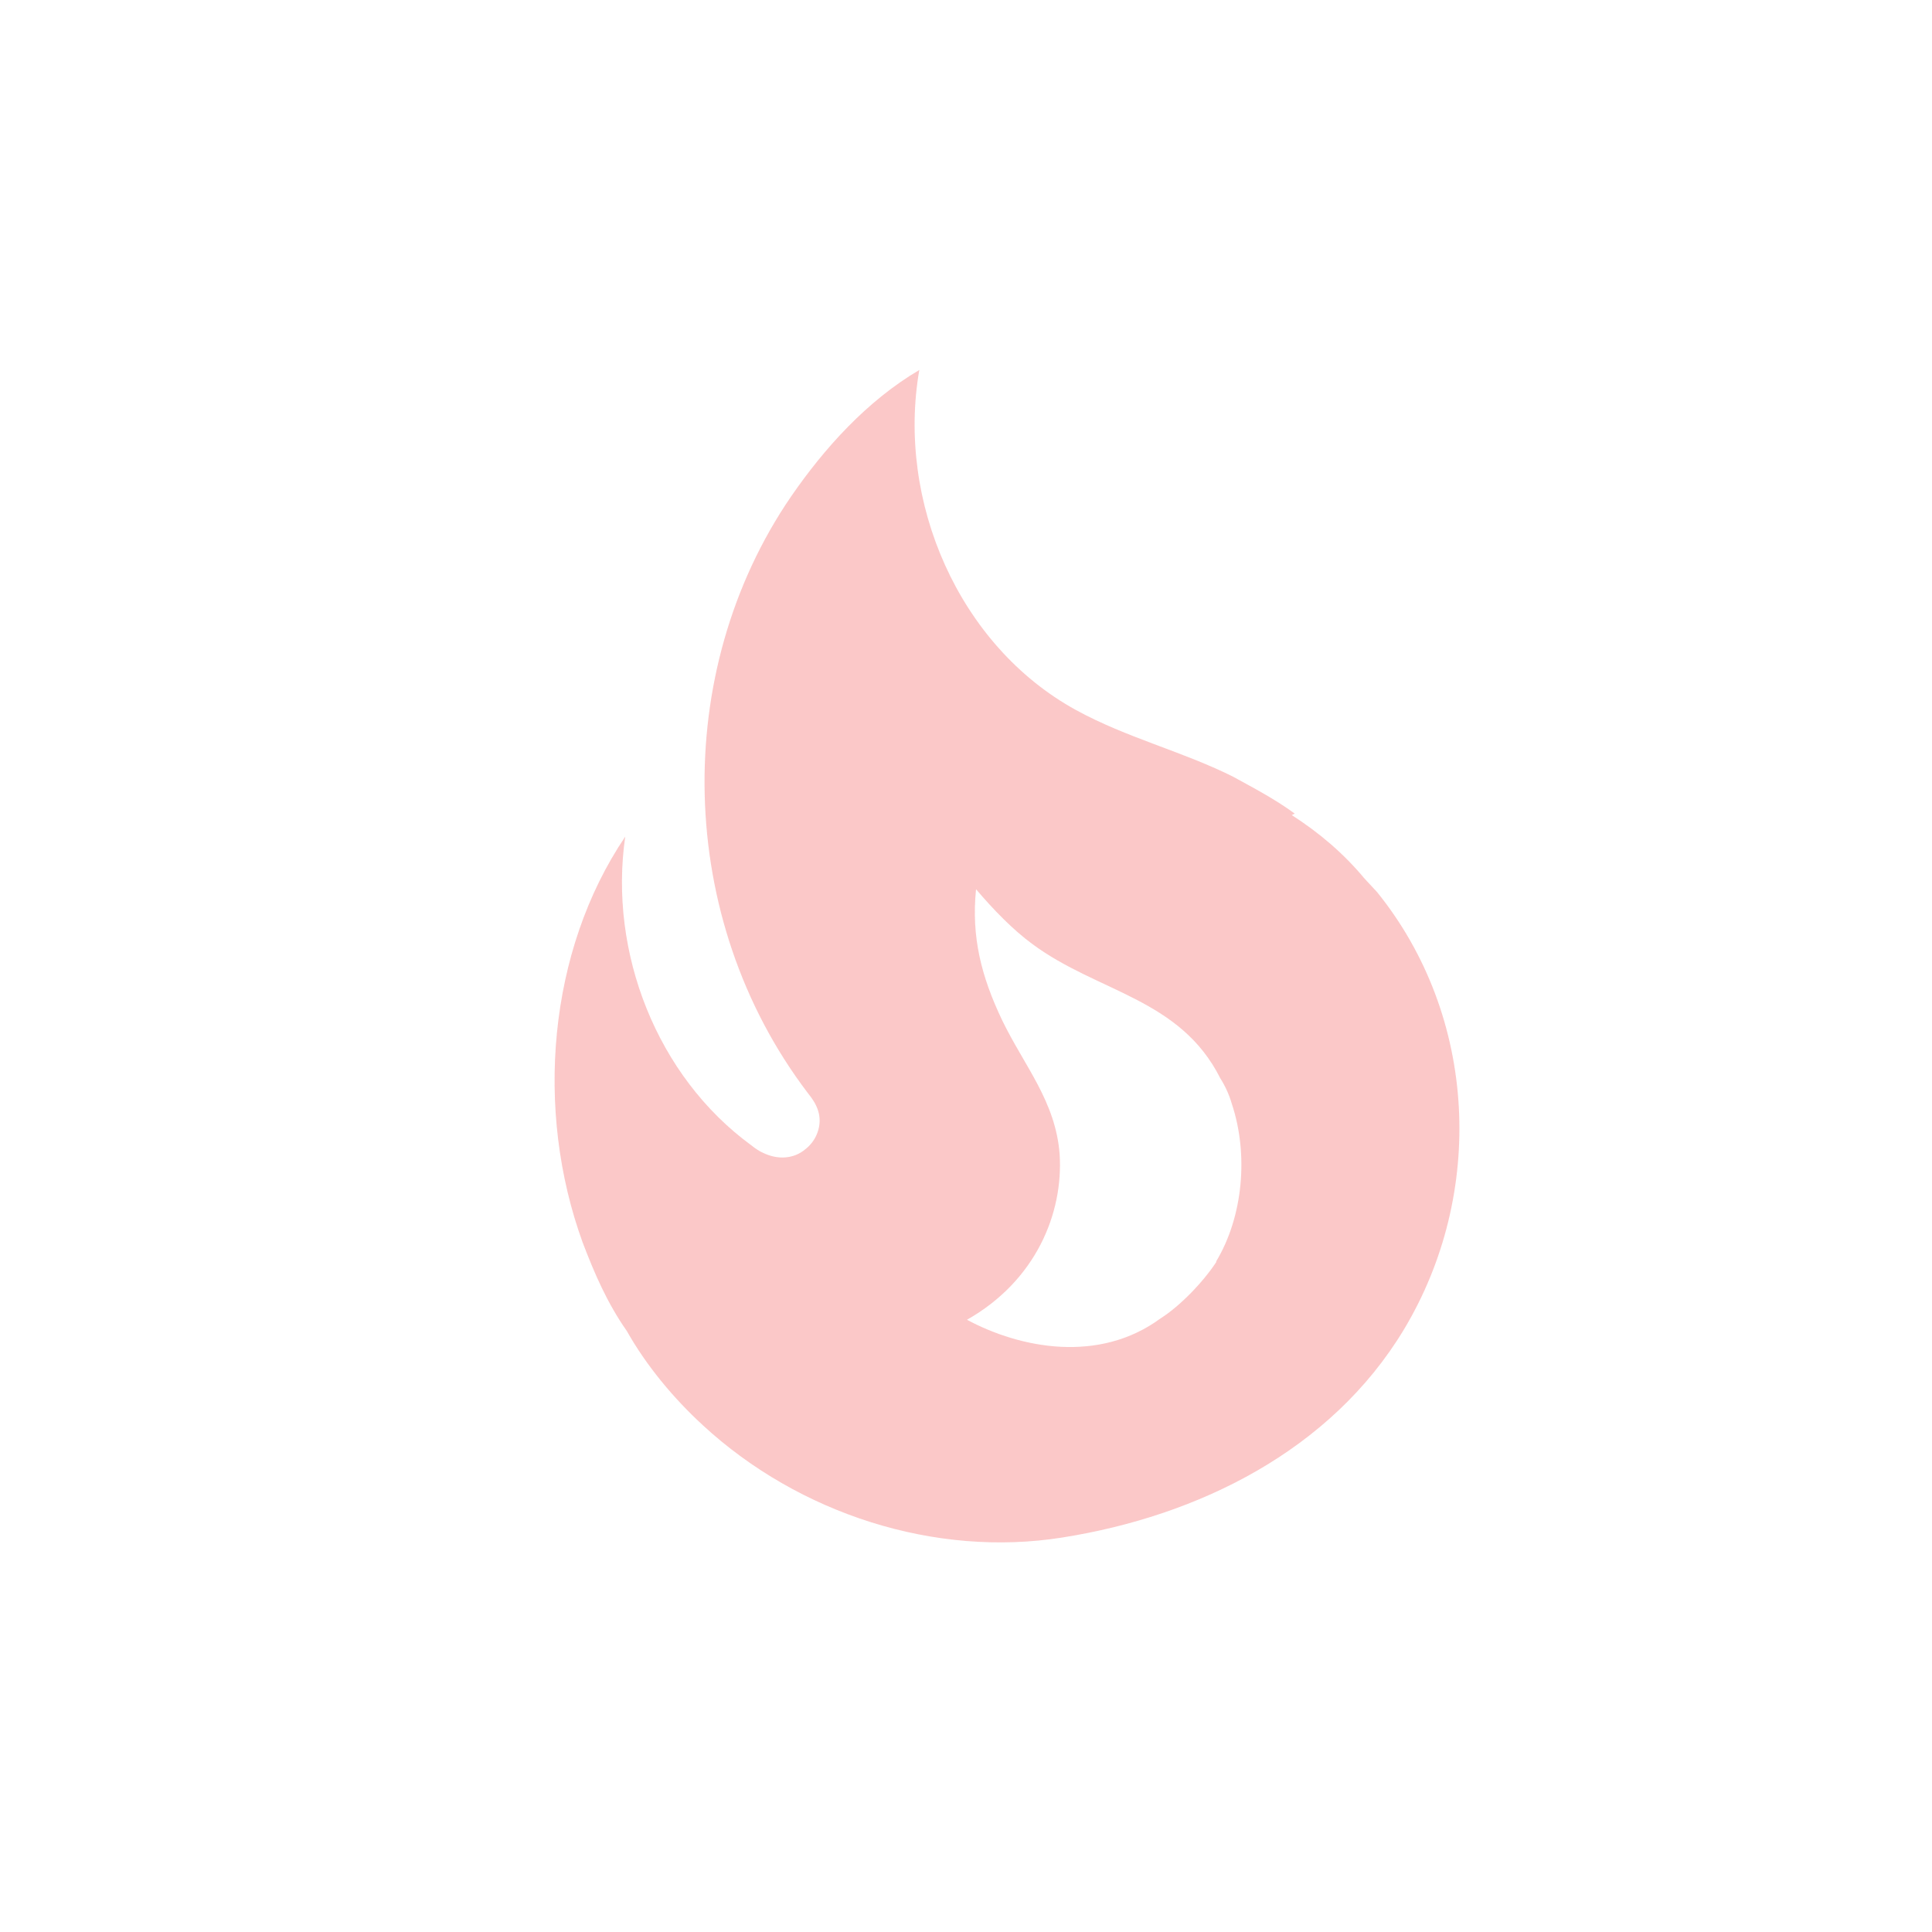 <?xml version="1.0" encoding="UTF-8"?> <svg xmlns="http://www.w3.org/2000/svg" width="302" height="302" viewBox="0 0 302 302" fill="none"><path d="M202.384 127.174C199.296 124.912 195.933 123.153 192.667 121.365C184.645 117.382 176.134 115.335 168.221 111.004C149.883 100.966 140.118 78.399 143.702 57.834C135.513 62.656 128.828 70.097 123.646 77.626C104.875 105.059 105.589 143.566 126.204 170.766C126.877 171.624 127.55 172.482 127.92 173.745C128.545 175.883 127.656 178.253 125.94 179.599C124.086 181.196 121.583 181.295 119.379 180.252C118.654 179.937 118.123 179.565 117.438 179.026C102.684 168.257 95.108 148.847 97.734 130.778C85.663 148.656 83.552 173.536 91.081 194.226C92.891 198.971 94.895 203.66 97.968 208.035C101.034 213.468 105.266 218.56 109.882 222.801C124.906 236.656 146.215 243.505 166.069 240.334C187.244 236.989 208.001 226.803 219.44 207.844C232.213 186.596 230.969 158.899 215.256 139.443L213.253 137.286C210.002 133.384 206.213 130.168 201.926 127.413L202.384 127.174ZM190.166 197.207C188.127 200.336 184.493 204.141 181.376 206.108C171.824 213.122 159.542 210.807 151.155 206.297C161.924 200.194 166.225 189.652 165.638 180.435C165.017 172.178 160.128 166.645 156.676 159.532C153.406 152.682 151.81 146.503 152.57 139.001C155.302 142.211 158.325 145.335 161.413 147.597C171.641 155.154 184.456 156.048 190.751 168.553C191.538 169.8 192.13 171.104 192.557 172.561C195.179 180.445 194.336 190.186 190.069 197.236L190.166 197.207Z" fill="#F35858" fill-opacity="0.33"></path></svg> 
